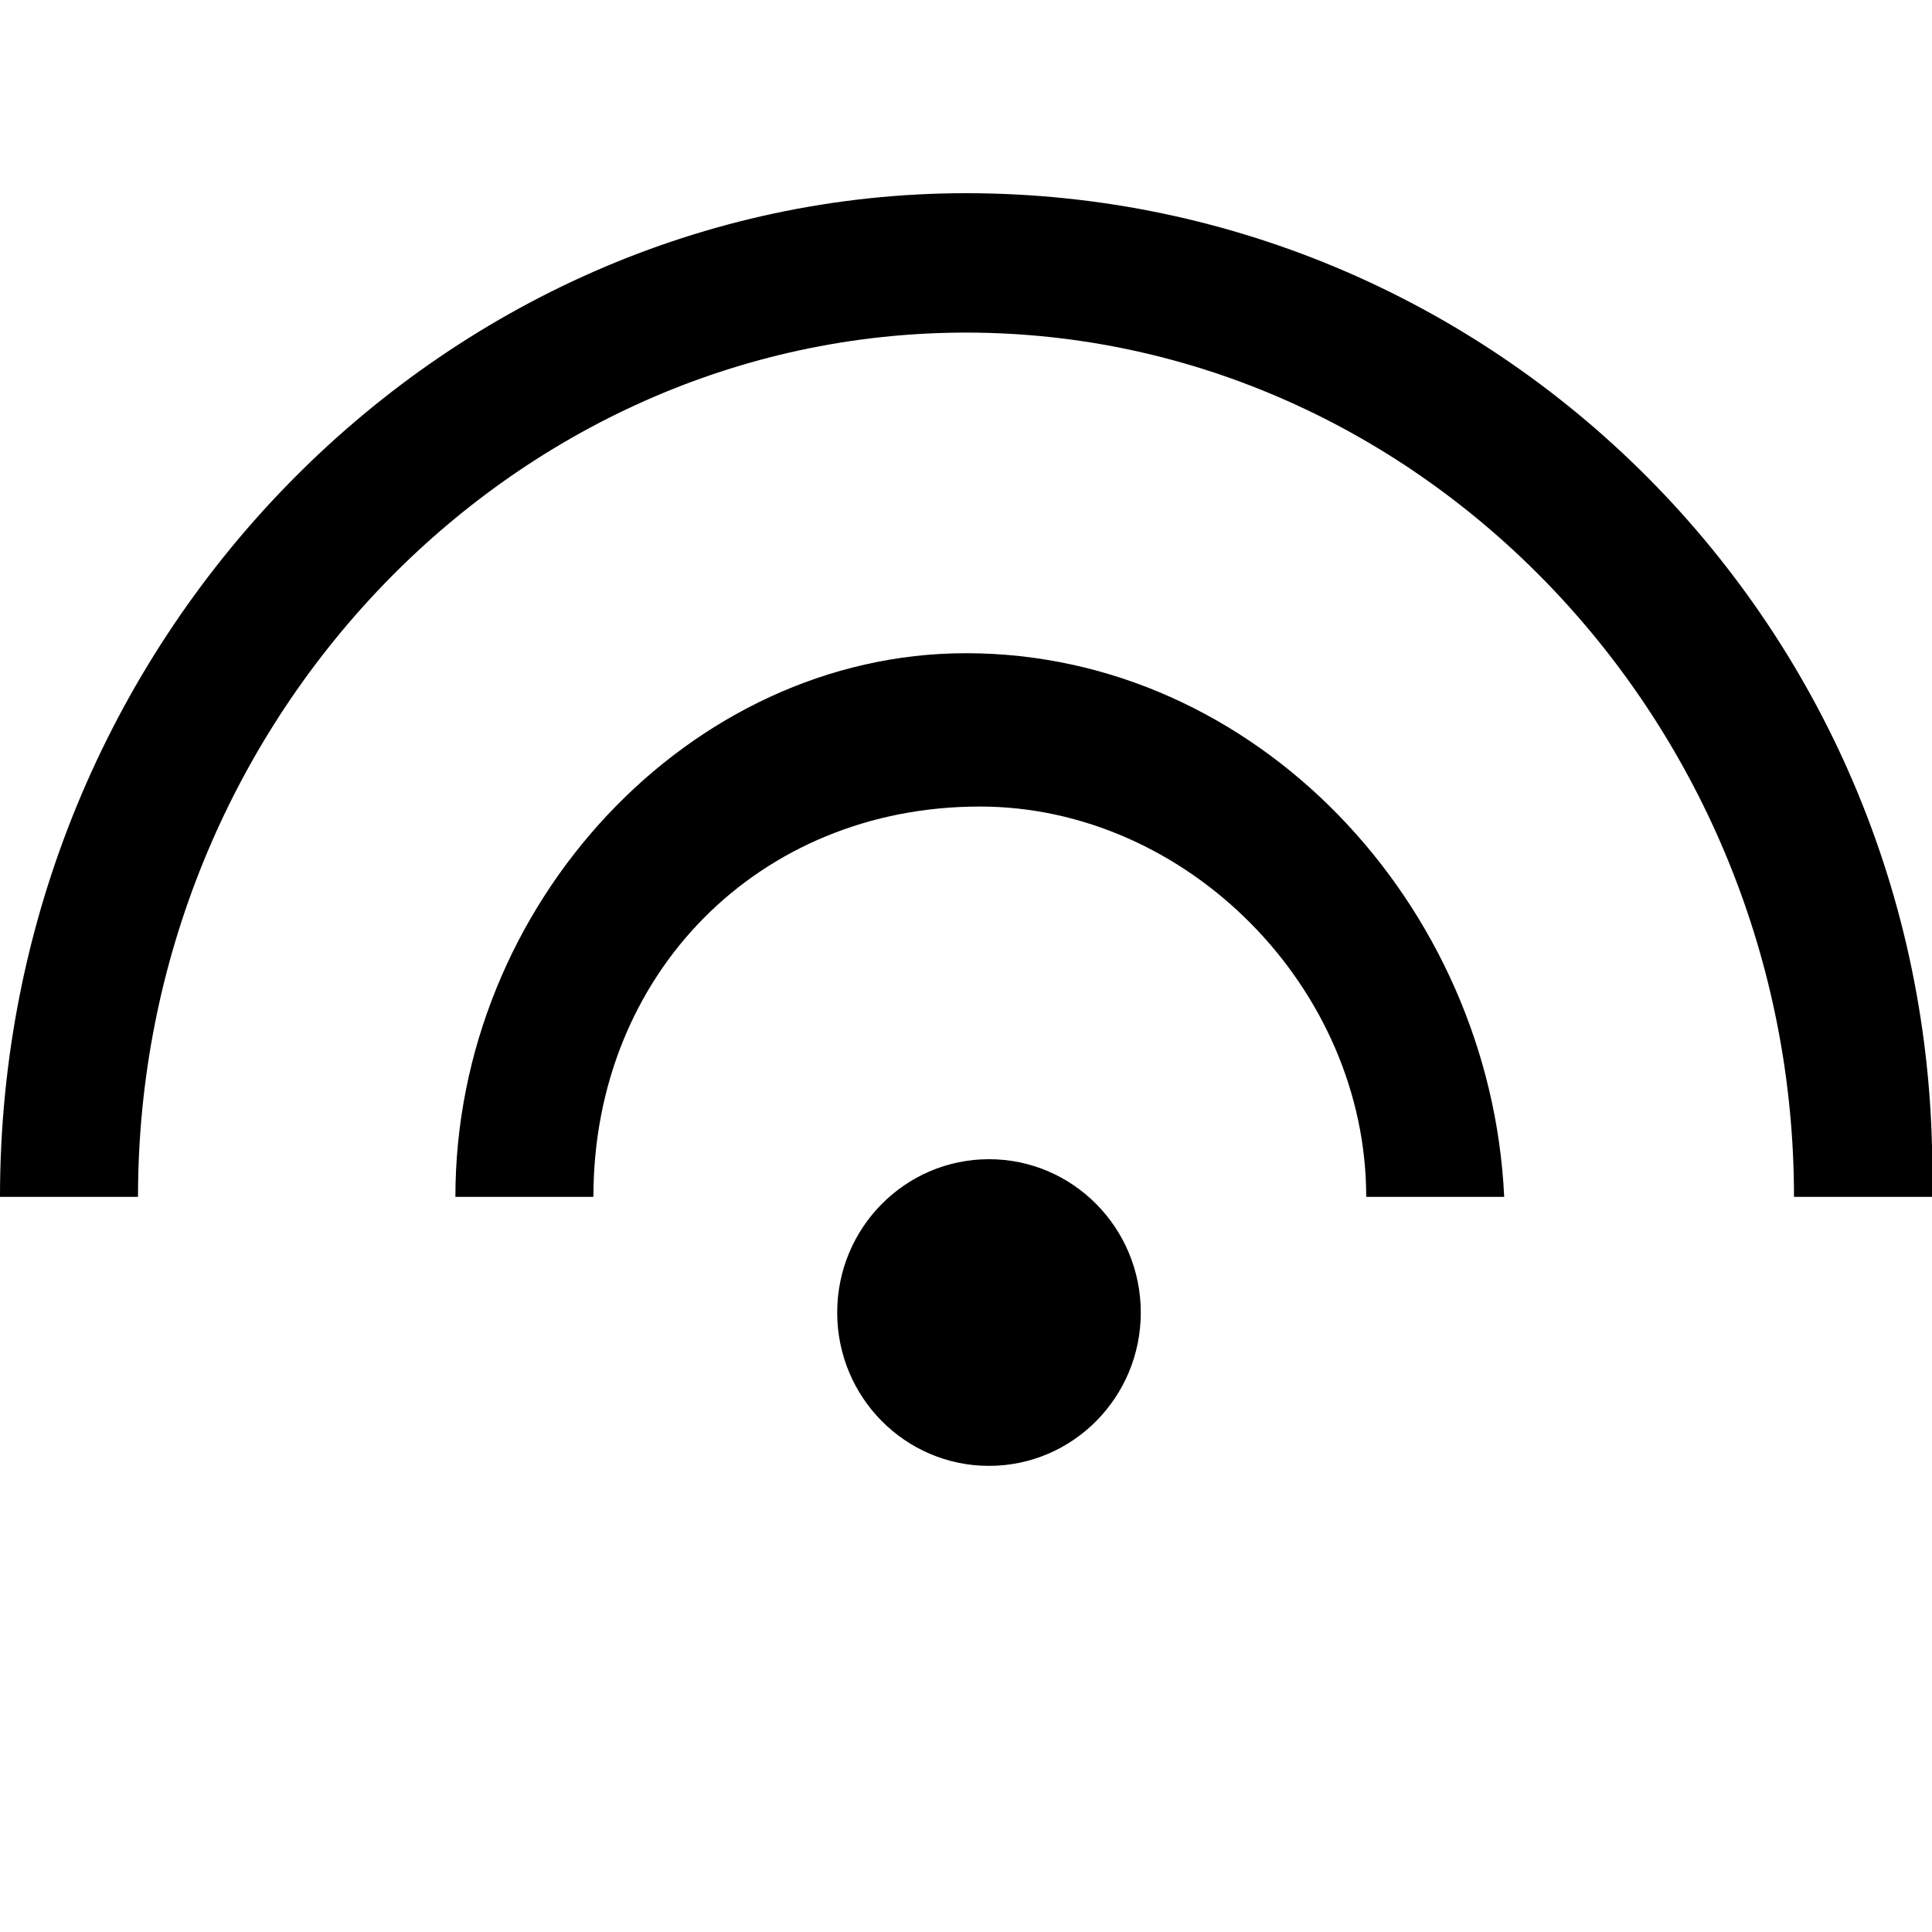 <?xml version="1.0" encoding="UTF-8" standalone="no"?>
<svg width="60px" height="60px" viewBox="0 0 60 60" version="1.1" xmlns="http://www.w3.org/2000/svg" xmlns:xlink="http://www.w3.org/1999/xlink" xmlns:sketch="http://www.bohemiancoding.com/sketch/ns">
    <title>Slice 1</title>
    <description>Created with Sketch (http://www.bohemiancoding.com/sketch)</description>
    <defs></defs>
    <g id="Page-1" stroke="none" stroke-width="1" fill="none" fill-rule="evenodd" sketch:type="MSPage">
        <g id="station" sketch:type="MSLayerGroup" transform="translate(0, 6)">
            <g id="Page-1">
                <g id="station">
                    <g id="Page-1">
                        <g id="station">
                            <g id="Page-1">
                                <g id="station">
                                    <g id="Page-1">
                                        <g id="station">
                                            <g id="Page-1">
                                                <g id="station">
                                                    <g id="Layer_2"></g>
                                                    <g id="Layer_3"></g>
                                                    <g id="Layer_4"></g>
                                                    <g id="Layer_5"></g>
                                                    <g id="Layer_6"></g>
                                                    <g id="Layer_8"></g>
                                                    <g id="Layer_9"></g>
                                                    <g id="Layer_10"></g>
                                                    <g id="Layer_11"></g>
                                                    <g id="Layer_12"></g>
                                                    <g id="Layer_13"></g>
                                                    <g id="Layer_14"></g>
                                                    <g id="Layer_15"></g>
                                                    <g id="Layer_16"></g>
                                                    <g id="Layer_17"></g>
                                                    <g id="Layer_18"></g>
                                                    <g id="Layer_19"></g>
                                                    <g id="Layer_20"></g>
                                                    <g id="Layer_21"></g>
                                                    <g id="Layer_24"></g>
                                                    <g id="Layer_25"></g>
                                                    <g id="Layer_26"></g>
                                                    <g id="Layer_27"></g>
                                                    <g id="Layer_28"></g>
                                                    <g id="Layer_29"></g>
                                                    <g id="Layer_47"></g>
                                                    <g id="Layer_30" fill="#000000" sketch:type="MSShapeGroup">
                                                        <g id="Group">
                                                            <path d="M30,14.286 C21.429,14.286 14.143,22.078 14.143,31.169 L18.429,31.169 C18.429,24.242 23.571,19.048 30.429,19.048 C36.857,19.048 42.429,24.675 42.429,31.169 L46.714,31.169 C46.286,22.078 39,14.286 30,14.286 L30,14.286 L30,14.286 Z" id="Shape"></path>
                                                            <path d="M30,0 C13.714,0 0,13.853 0,31.169 L4.286,31.169 C4.286,16.45 15.857,4.329 30,4.329 C44.143,4.329 55.714,16.45 55.714,31.169 L60,31.169 C60.429,13.853 46.714,0 30,0 L30,0 L30,0 Z" id="Shape"></path>
                                                            <ellipse id="Oval" cx="30.714" cy="34.762" rx="4.714" ry="4.762"></ellipse>
                                                        </g>
                                                    </g>
                                                    <g id="Layer_31"></g>
                                                    <g id="Layer_32"></g>
                                                    <g id="Layer_33"></g>
                                                    <g id="Layer_34"></g>
                                                    <g id="Layer_35"></g>
                                                    <g id="Layer_36"></g>
                                                    <g id="Layer_37"></g>
                                                    <g id="Layer_38"></g>
                                                    <g id="Layer_39"></g>
                                                    <g id="Layer_40"></g>
                                                    <g id="Layer_41"></g>
                                                    <g id="Layer_42"></g>
                                                    <g id="Layer_43"></g>
                                                    <g id="Layer_44"></g>
                                                    <g id="Layer_45"></g>
                                                    <g id="Layer_46"></g>
                                                    <g id="Layer_48"></g>
                                                    <g id="Layer_49"></g>
                                                    <g id="Layer_51"></g>
                                                    <g id="Layer_52"></g>
                                                    <g id="Layer_53"></g>
                                                    <g id="Layer_54"></g>
                                                    <g id="Layer_55"></g>
                                                    <g id="Layer_56"></g>
                                                    <g id="Layer_57"></g>
                                                    <g id="Layer_58"></g>
                                                    <g id="Layer_59"></g>
                                                    <g id="Layer_60"></g>
                                                    <g id="Layer_61"></g>
                                                    <g id="Layer_62"></g>
                                                    <g id="Layer_63"></g>
                                                    <g id="Layer_64"></g>
                                                    <g id="Layer_65"></g>
                                                    <g id="Layer_66"></g>
                                                    <g id="Layer_50"></g>
                                                </g>
                                            </g>
                                        </g>
                                    </g>
                                </g>
                            </g>
                        </g>
                    </g>
                </g>
            </g>
        </g>
    </g>
</svg>